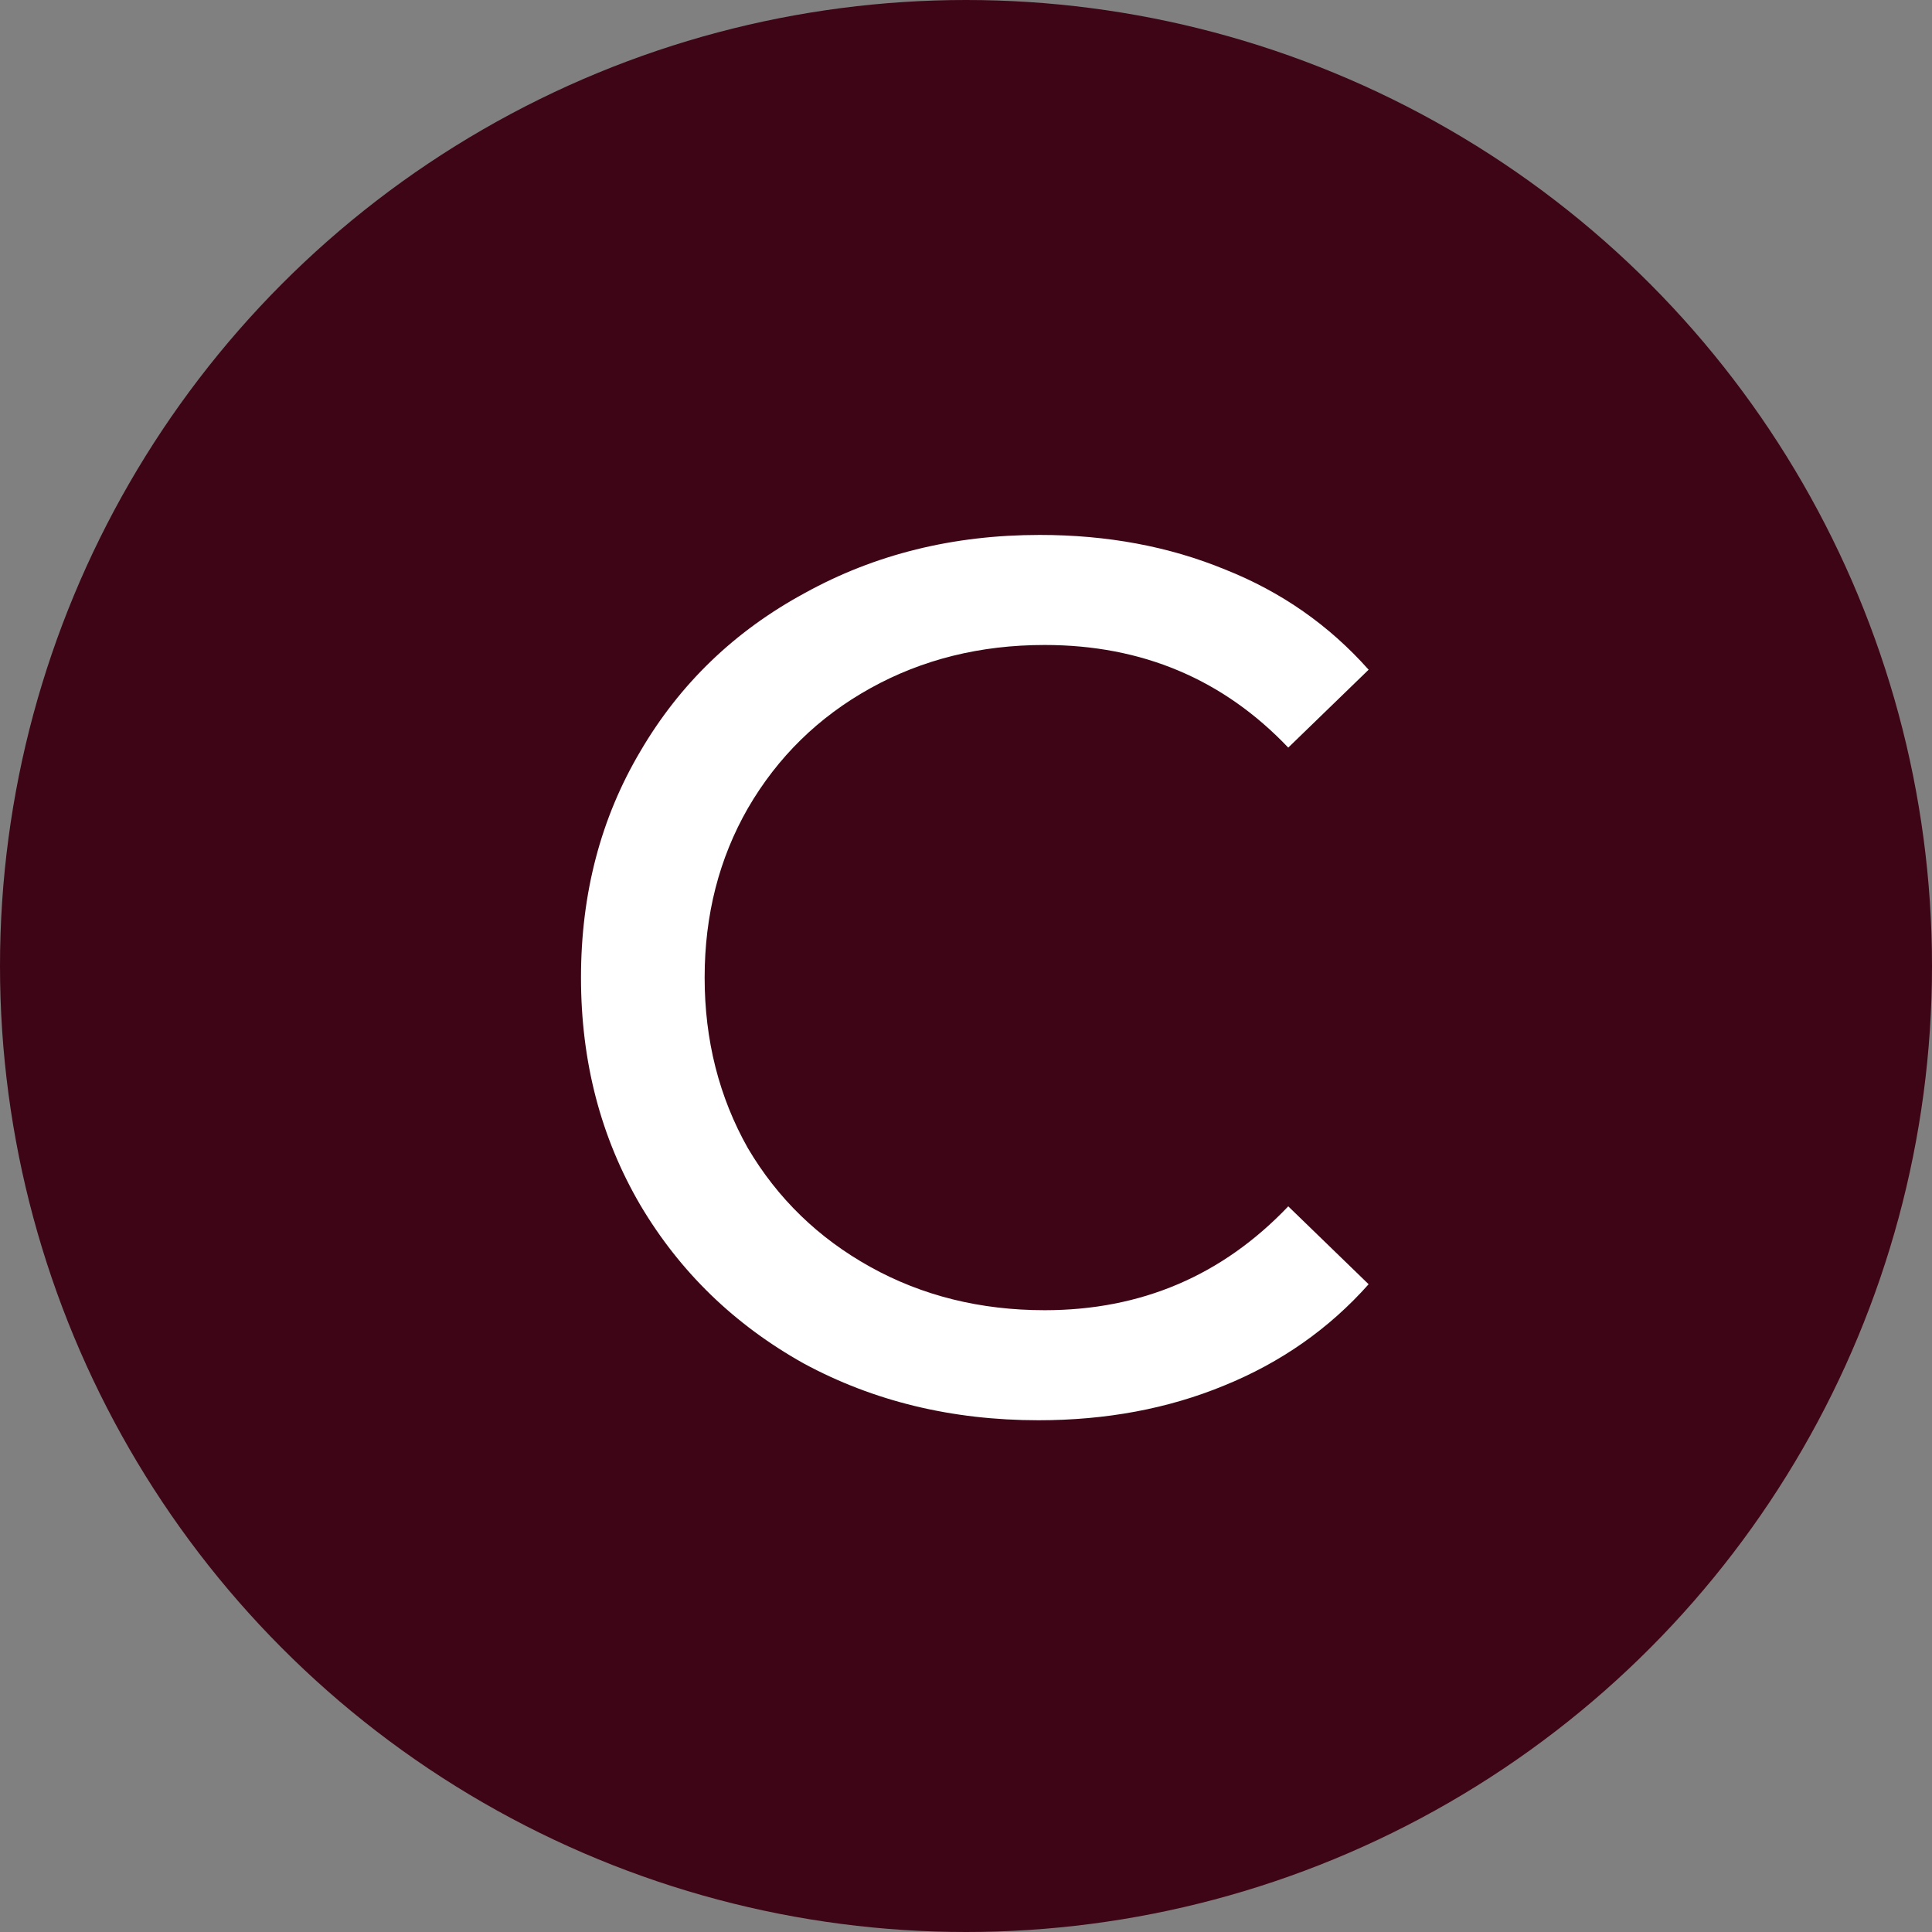 <?xml version="1.0" encoding="UTF-8"?> <svg xmlns="http://www.w3.org/2000/svg" width="100" height="100" viewBox="0 0 100 100" fill="none"><rect x="0" y="0" width="100" height="100" fill="#808080" stroke="none"/> <circle cx="50" cy="50" r="50" fill="#3E0516"></circle> <path d="M53.752 73.512C49.272 73.512 45.219 72.531 41.592 70.568C38.008 68.563 35.192 65.832 33.144 62.376C31.096 58.877 30.072 54.952 30.072 50.6C30.072 46.248 31.096 42.344 33.144 38.888C35.192 35.389 38.029 32.659 41.656 30.696C45.283 28.691 49.336 27.688 53.816 27.688C57.315 27.688 60.515 28.285 63.416 29.48C66.317 30.632 68.792 32.36 70.84 34.664L66.68 38.696C63.309 35.155 59.107 33.384 54.072 33.384C50.744 33.384 47.736 34.131 45.048 35.624C42.36 37.117 40.248 39.187 38.712 41.832C37.219 44.435 36.472 47.357 36.472 50.6C36.472 53.843 37.219 56.787 38.712 59.432C40.248 62.035 42.36 64.083 45.048 65.576C47.736 67.069 50.744 67.816 54.072 67.816C59.064 67.816 63.267 66.024 66.68 62.44L70.84 66.472C68.792 68.776 66.296 70.525 63.352 71.72C60.451 72.915 57.251 73.512 53.752 73.512Z" fill="white"></path> </svg> 